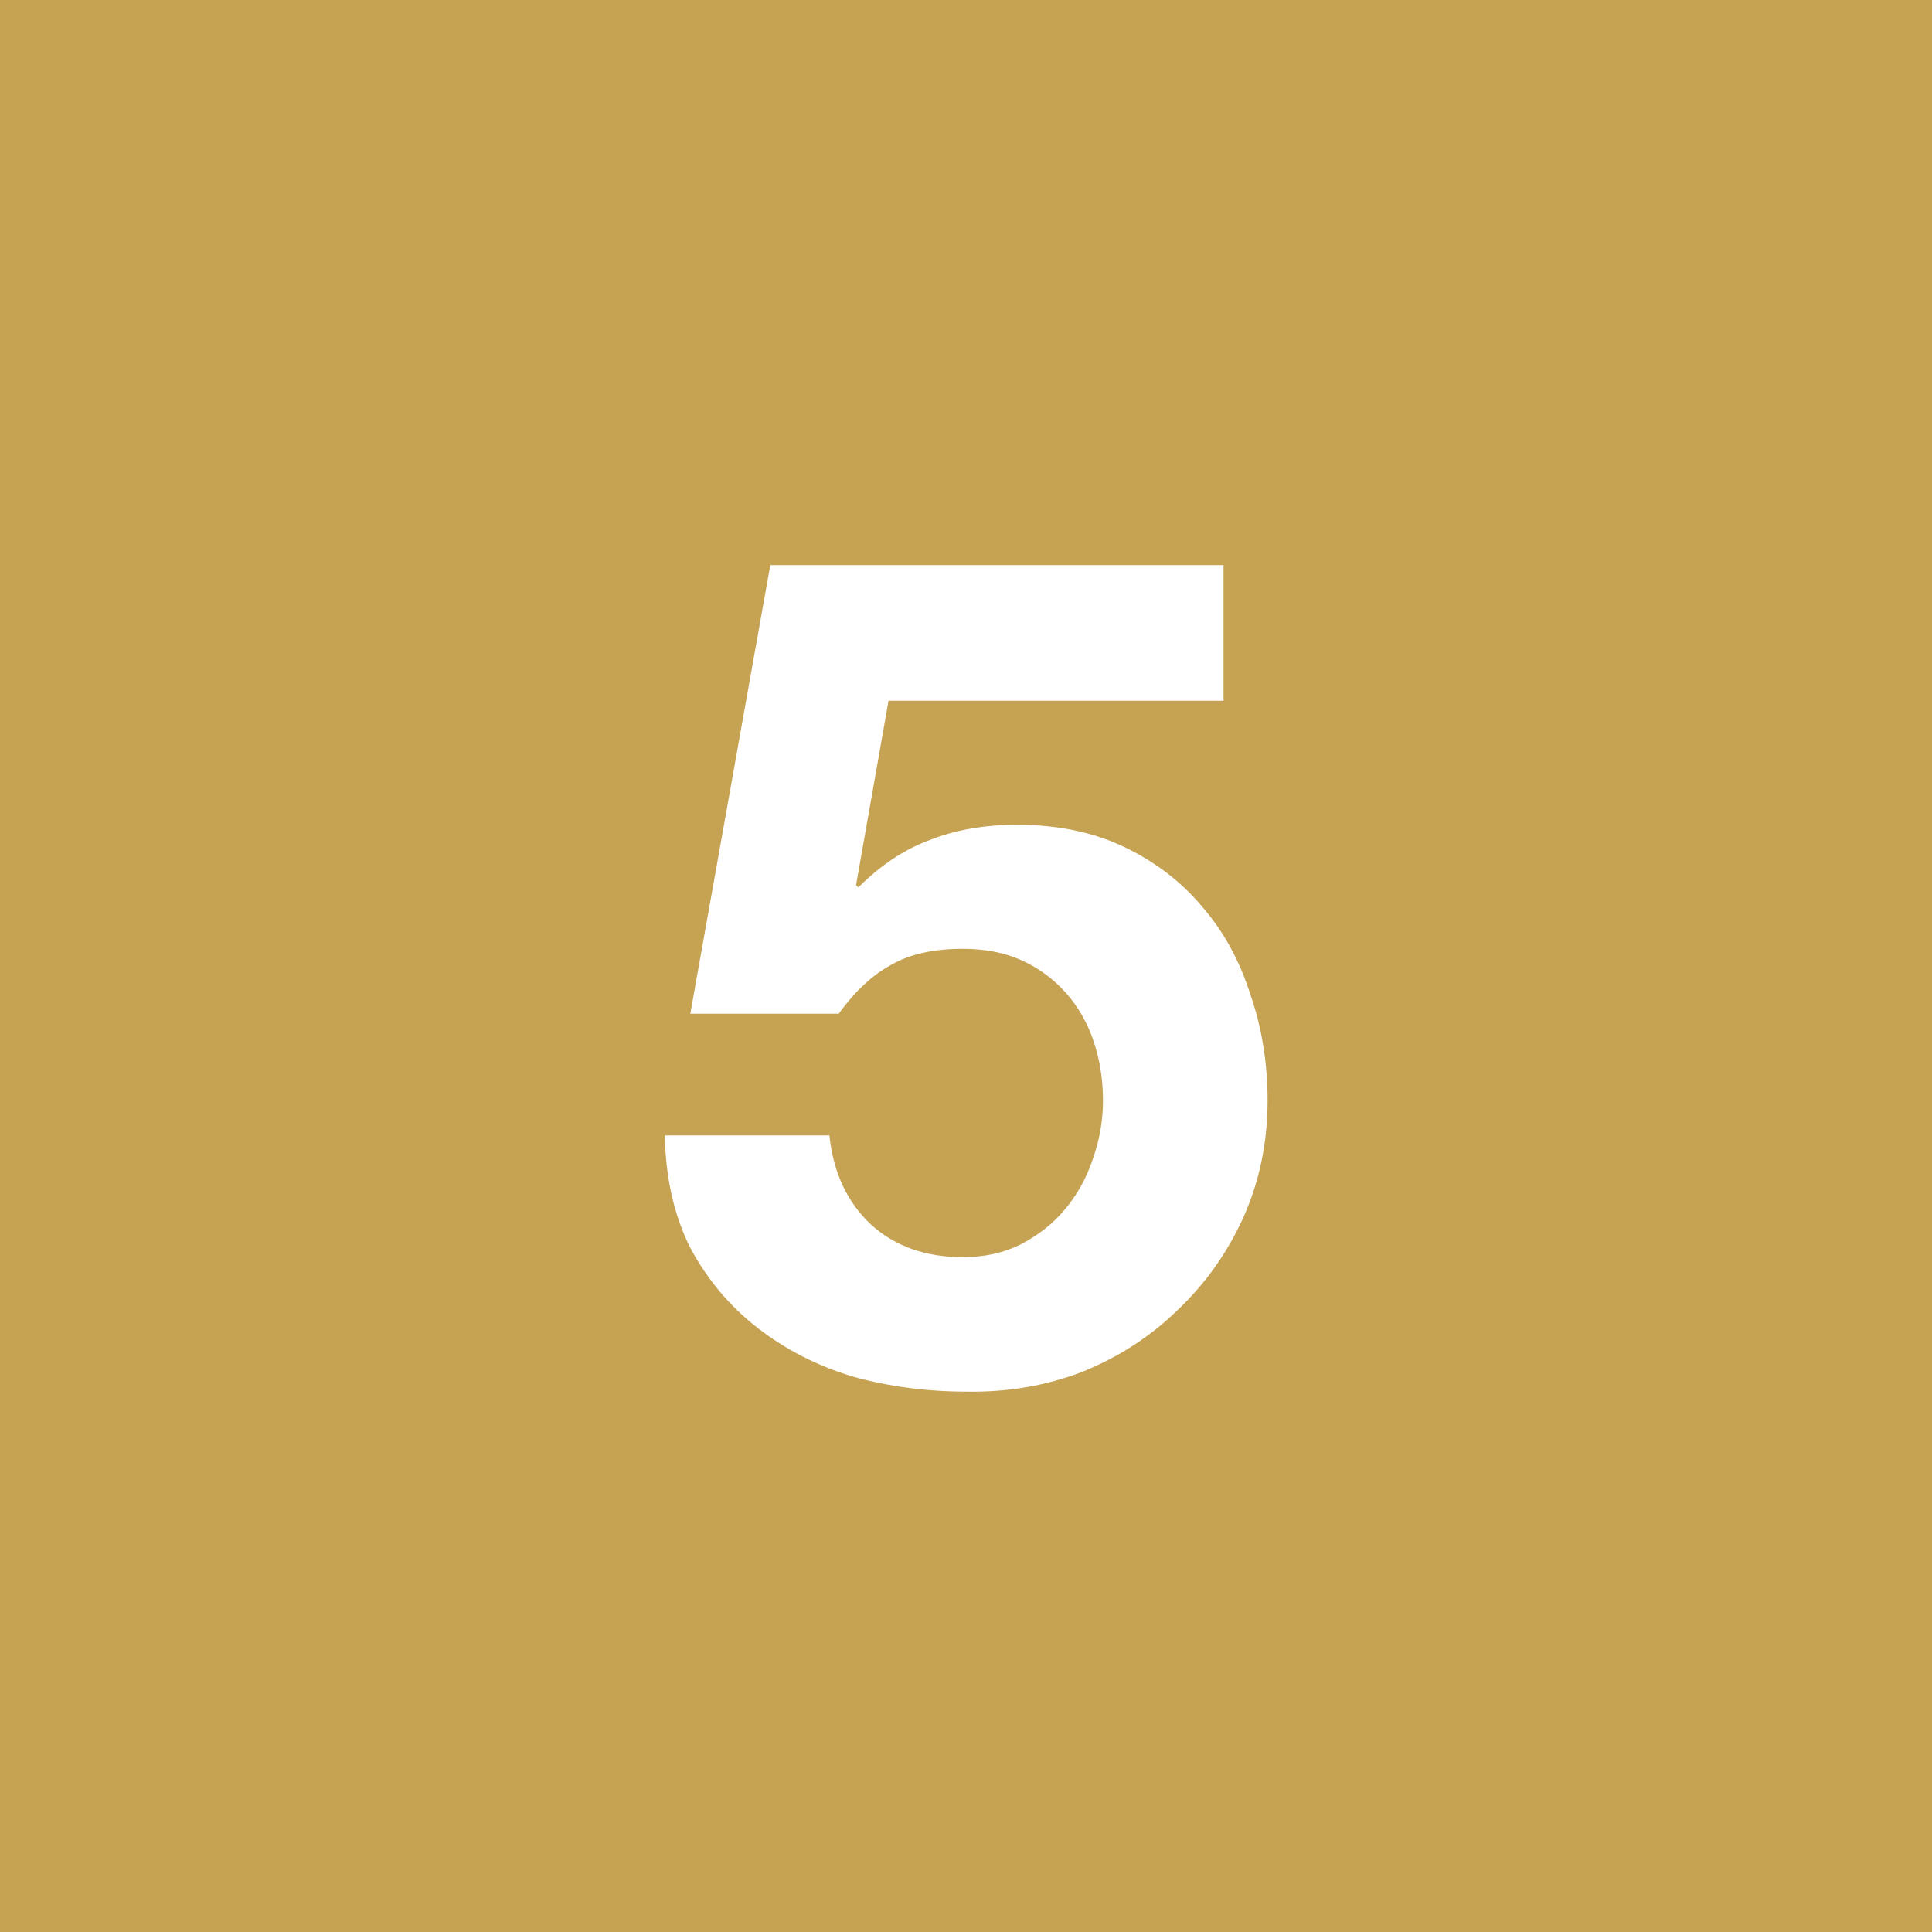 <svg width="120" height="120" viewBox="0 0 120 120" fill="none" xmlns="http://www.w3.org/2000/svg">
<rect width="120" height="120" fill="#C6A253"/>
<path d="M75.996 43.524H55.188L53.172 54.972L53.316 55.116C54.708 53.724 56.196 52.74 57.78 52.164C59.364 51.54 61.164 51.228 63.18 51.228C65.676 51.228 67.884 51.684 69.804 52.596C71.724 53.508 73.332 54.732 74.628 56.268C75.972 57.804 76.98 59.628 77.652 61.74C78.372 63.804 78.732 66.012 78.732 68.364C78.732 70.956 78.228 73.38 77.22 75.636C76.212 77.844 74.844 79.764 73.116 81.396C71.436 83.028 69.468 84.3 67.212 85.212C64.956 86.076 62.556 86.484 60.012 86.436C57.564 86.436 55.212 86.124 52.956 85.5C50.748 84.828 48.78 83.82 47.052 82.476C45.324 81.132 43.932 79.476 42.876 77.508C41.868 75.492 41.34 73.164 41.292 70.524H51.516C51.756 72.828 52.62 74.676 54.108 76.068C55.596 77.412 57.492 78.084 59.796 78.084C61.14 78.084 62.34 77.82 63.396 77.292C64.5 76.716 65.412 75.996 66.132 75.132C66.9 74.22 67.476 73.188 67.86 72.036C68.292 70.836 68.508 69.612 68.508 68.364C68.508 67.068 68.316 65.844 67.932 64.692C67.548 63.54 66.972 62.532 66.204 61.668C65.436 60.804 64.524 60.132 63.468 59.652C62.412 59.172 61.188 58.932 59.796 58.932C57.972 58.932 56.484 59.268 55.332 59.94C54.18 60.564 53.1 61.572 52.092 62.964H42.876L47.844 35.1H75.996V43.524Z" fill="white"/>
</svg>
